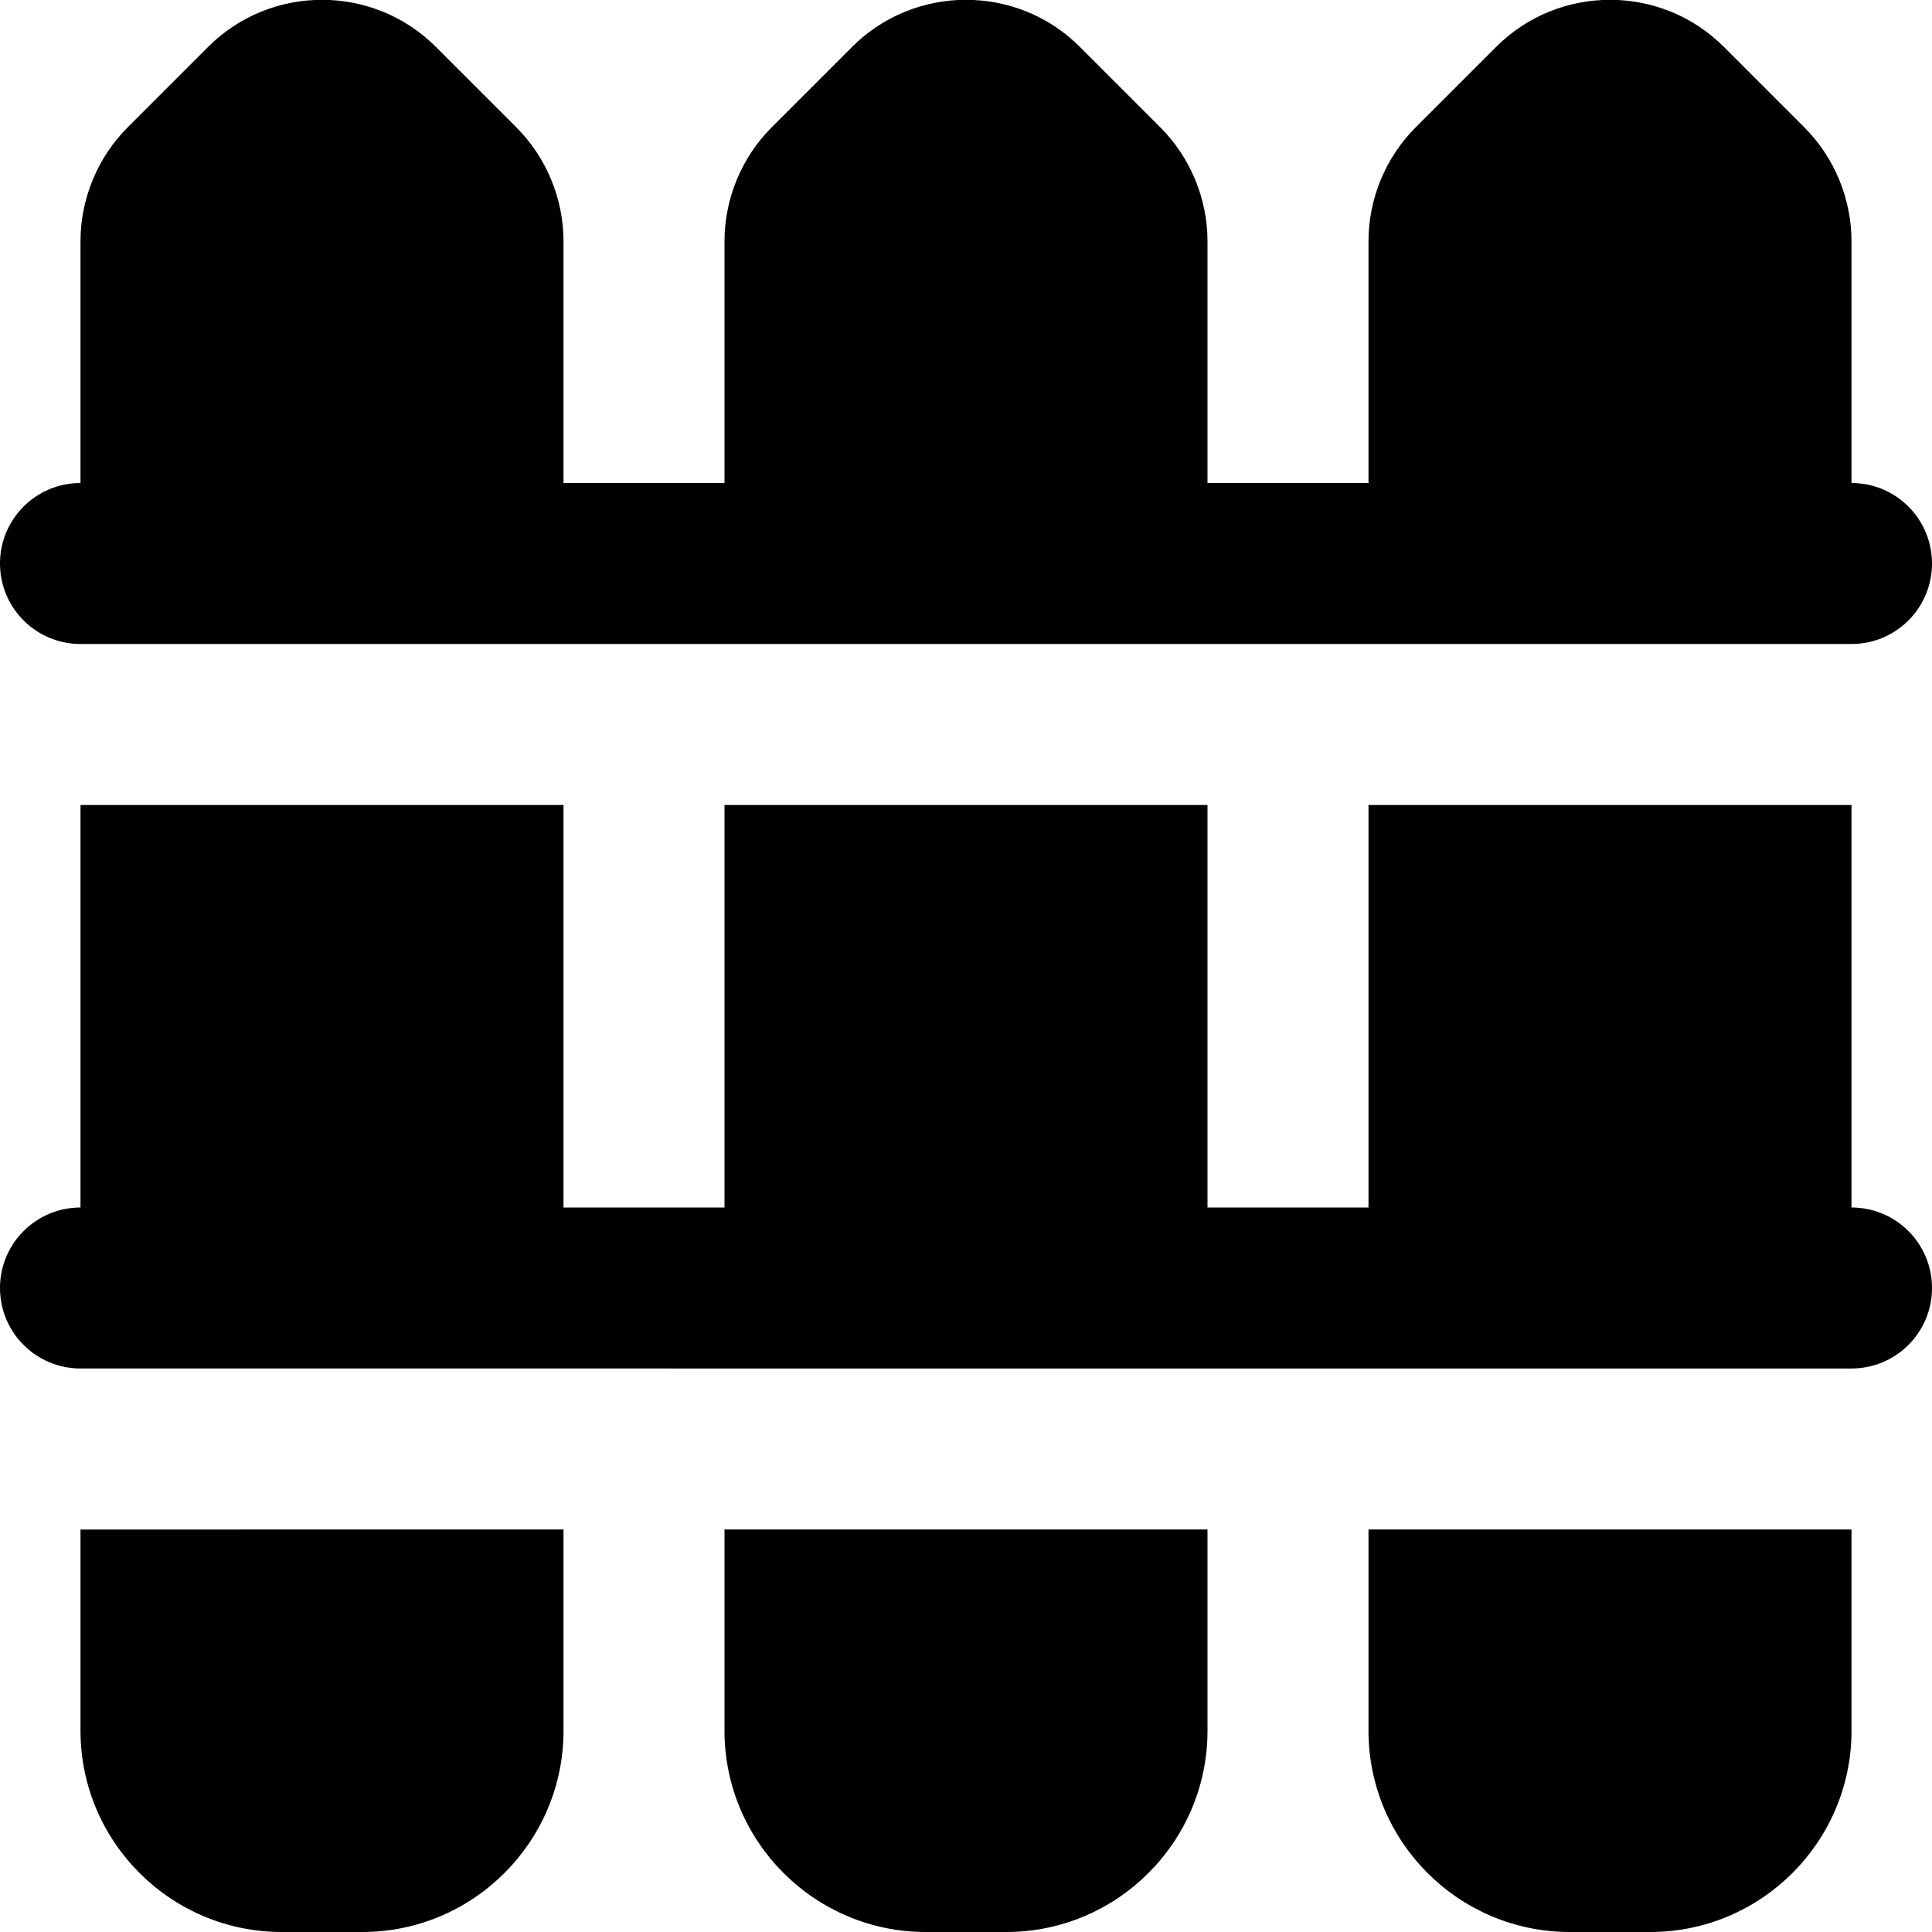 <?xml version="1.0" encoding="UTF-8"?>
<svg xmlns="http://www.w3.org/2000/svg" id="Layer_1" data-name="Layer 1" viewBox="0 0 24 24" width="512" height="512"><path d="M23,10v5c.552,0,1,.447,1,1s-.448,1-1,1H1c-.552,0-1-.447-1-1s.448-1,1-1v-5H7v5h2v-5h6v5h2v-5h6ZM1,8H23c.552,0,1-.447,1-1s-.448-1-1-1V2.996c0-.526-.213-1.042-.586-1.414l-1-1c-.779-.779-2.049-.779-2.828,0l-1,1c-.373,.372-.586,.888-.586,1.414v3.004h-2V2.996c0-.526-.213-1.042-.586-1.414l-1-1c-.779-.779-2.049-.779-2.828,0l-1,1c-.373,.372-.586,.888-.586,1.414v3.004h-2V2.996c0-.526-.213-1.042-.586-1.414l-1-1C4.635-.197,3.365-.197,2.586,.582L1.586,1.582c-.373,.372-.586,.888-.586,1.414v3.004c-.552,0-1,.447-1,1s.448,1,1,1Zm0,11v2.5c0,1.379,1.122,2.5,2.5,2.5h1c1.378,0,2.5-1.121,2.5-2.5v-2.5H1Zm8,0v2.5c0,1.379,1.122,2.5,2.5,2.5h1c1.378,0,2.5-1.121,2.5-2.5v-2.5h-6Zm8,0v2.5c0,1.379,1.122,2.5,2.5,2.5h1c1.378,0,2.5-1.121,2.5-2.5v-2.5h-6Z"/></svg>
